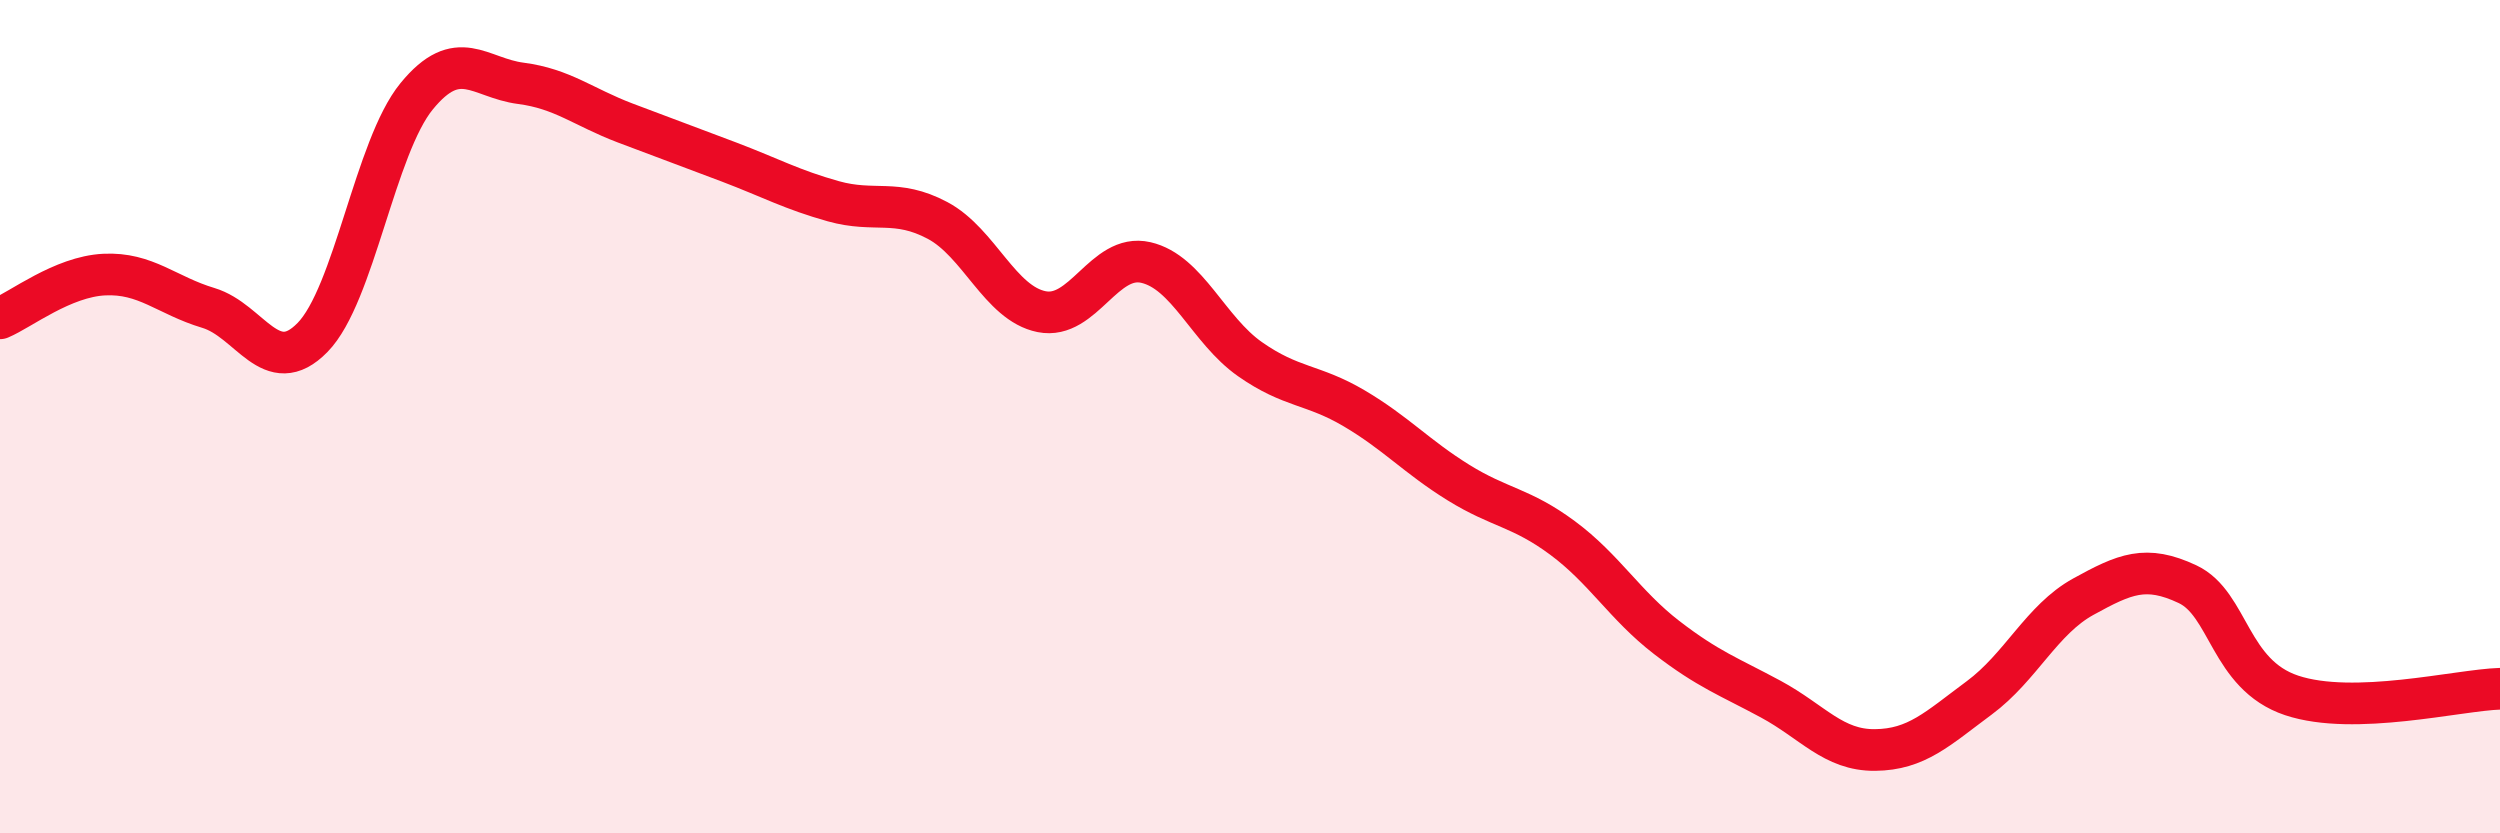 
    <svg width="60" height="20" viewBox="0 0 60 20" xmlns="http://www.w3.org/2000/svg">
      <path
        d="M 0,7.64 C 0.5,7.43 1.5,6.64 2.5,6.59 C 3.5,6.54 4,7.09 5,7.39 C 6,7.69 6.5,9.12 7.5,8.1 C 8.5,7.08 9,3.53 10,2.31 C 11,1.09 11.5,1.87 12.5,2 C 13.5,2.13 14,2.57 15,2.95 C 16,3.33 16.5,3.51 17.5,3.89 C 18.5,4.27 19,4.55 20,4.83 C 21,5.11 21.5,4.76 22.5,5.29 C 23.5,5.82 24,7.28 25,7.48 C 26,7.68 26.5,6.07 27.5,6.3 C 28.5,6.53 29,7.92 30,8.62 C 31,9.32 31.5,9.21 32.5,9.8 C 33.5,10.39 34,10.96 35,11.58 C 36,12.2 36.5,12.17 37.5,12.91 C 38.5,13.65 39,14.53 40,15.3 C 41,16.07 41.5,16.24 42.5,16.78 C 43.5,17.32 44,18.01 45,18 C 46,17.99 46.5,17.49 47.5,16.75 C 48.5,16.01 49,14.87 50,14.32 C 51,13.77 51.5,13.55 52.5,14.02 C 53.5,14.49 53.5,16.19 55,16.69 C 56.5,17.19 59,16.56 60,16.53L60 20L0 20Z"
        fill="#EB0A25"
        opacity="0.1"
        stroke-linecap="round"
        stroke-linejoin="round"
      />
      <path
        d="M 0,7.64 C 0.5,7.43 1.5,6.64 2.5,6.59 C 3.5,6.54 4,7.09 5,7.39 C 6,7.69 6.5,9.12 7.5,8.1 C 8.5,7.08 9,3.53 10,2.31 C 11,1.09 11.5,1.87 12.5,2 C 13.5,2.13 14,2.57 15,2.95 C 16,3.33 16.5,3.51 17.5,3.89 C 18.5,4.27 19,4.55 20,4.83 C 21,5.11 21.5,4.76 22.5,5.29 C 23.5,5.82 24,7.28 25,7.48 C 26,7.68 26.5,6.07 27.5,6.3 C 28.5,6.53 29,7.92 30,8.62 C 31,9.32 31.5,9.21 32.5,9.8 C 33.5,10.39 34,10.96 35,11.58 C 36,12.2 36.5,12.17 37.5,12.91 C 38.5,13.65 39,14.53 40,15.3 C 41,16.07 41.5,16.24 42.5,16.78 C 43.5,17.32 44,18.01 45,18 C 46,17.99 46.5,17.49 47.5,16.75 C 48.5,16.01 49,14.87 50,14.32 C 51,13.77 51.5,13.55 52.5,14.02 C 53.5,14.49 53.5,16.19 55,16.69 C 56.5,17.19 59,16.56 60,16.53"
        stroke="#EB0A25"
        stroke-width="1"
        fill="none"
        stroke-linecap="round"
        stroke-linejoin="round"
      />
    </svg>
  